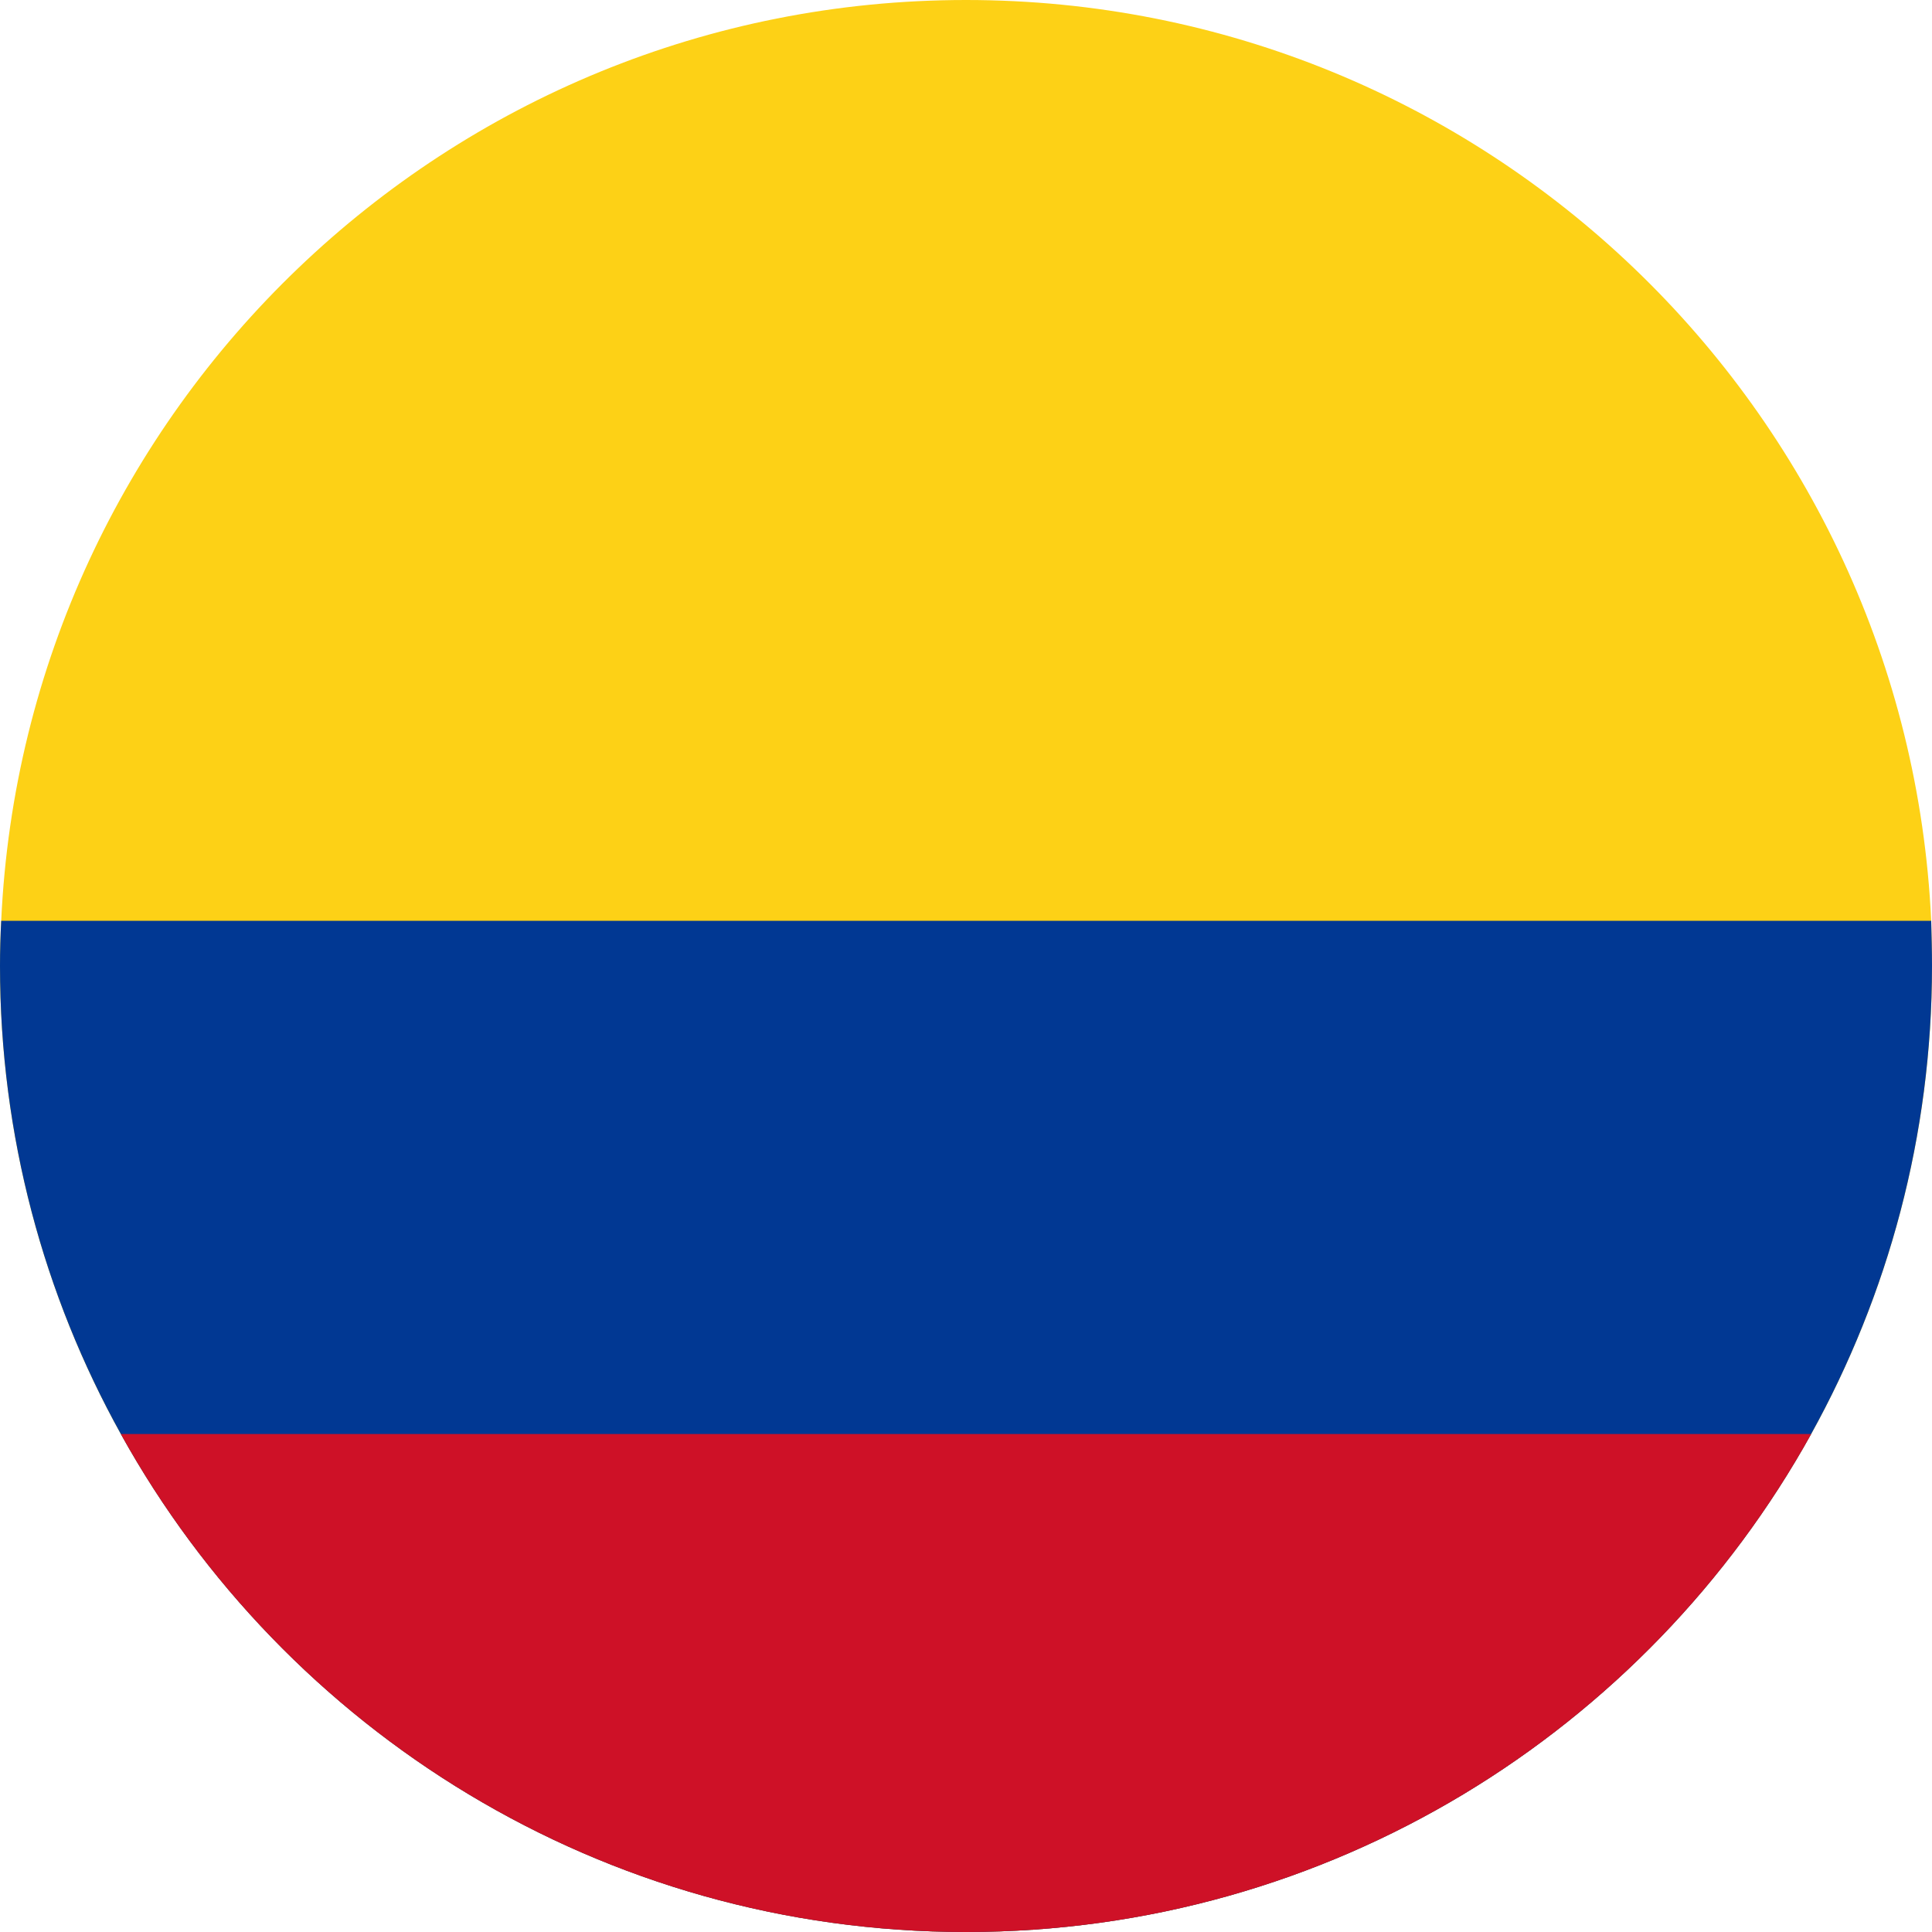 <svg xmlns="http://www.w3.org/2000/svg" xmlns:xlink="http://www.w3.org/1999/xlink" width="100" zoomAndPan="magnify" viewBox="0 0 75 75" height="100" preserveAspectRatio="xMidYMid meet" version="1.2"><g id="8891e9b8f7"><path style=" stroke:none;fill-rule:nonzero;fill:#fdd116;fill-opacity:1;" d="M 75 37.5 C 75 44.086 73.293 50.277 70.309 55.668 C 63.914 67.199 51.617 75 37.5 75 C 23.383 75 11.086 67.199 4.691 55.668 C 1.707 50.293 0 44.086 0 37.5 C 0 36.91 0.016 36.336 0.047 35.746 C 0.957 15.855 17.387 0 37.5 0 C 57.629 0 74.043 15.855 74.969 35.746 C 74.984 36.336 75 36.91 75 37.5 Z M 75 37.5 "/><path style=" stroke:none;fill-rule:nonzero;fill:#013893;fill-opacity:1;" d="M 75 37.5 C 75 44.086 73.293 50.277 70.309 55.668 C 63.914 67.199 51.617 75 37.5 75 C 23.383 75 11.086 67.199 4.691 55.668 C 1.707 50.293 0 44.086 0 37.5 C 0 36.91 0.016 36.336 0.047 35.746 L 74.969 35.746 C 74.984 36.336 75 36.91 75 37.5 Z M 75 37.5 "/><path style=" stroke:none;fill-rule:nonzero;fill:#ce1127;fill-opacity:1;" d="M 70.309 55.668 C 63.914 67.199 51.617 75 37.5 75 C 23.383 75 11.086 67.199 4.691 55.668 Z M 70.309 55.668 "/></g></svg>